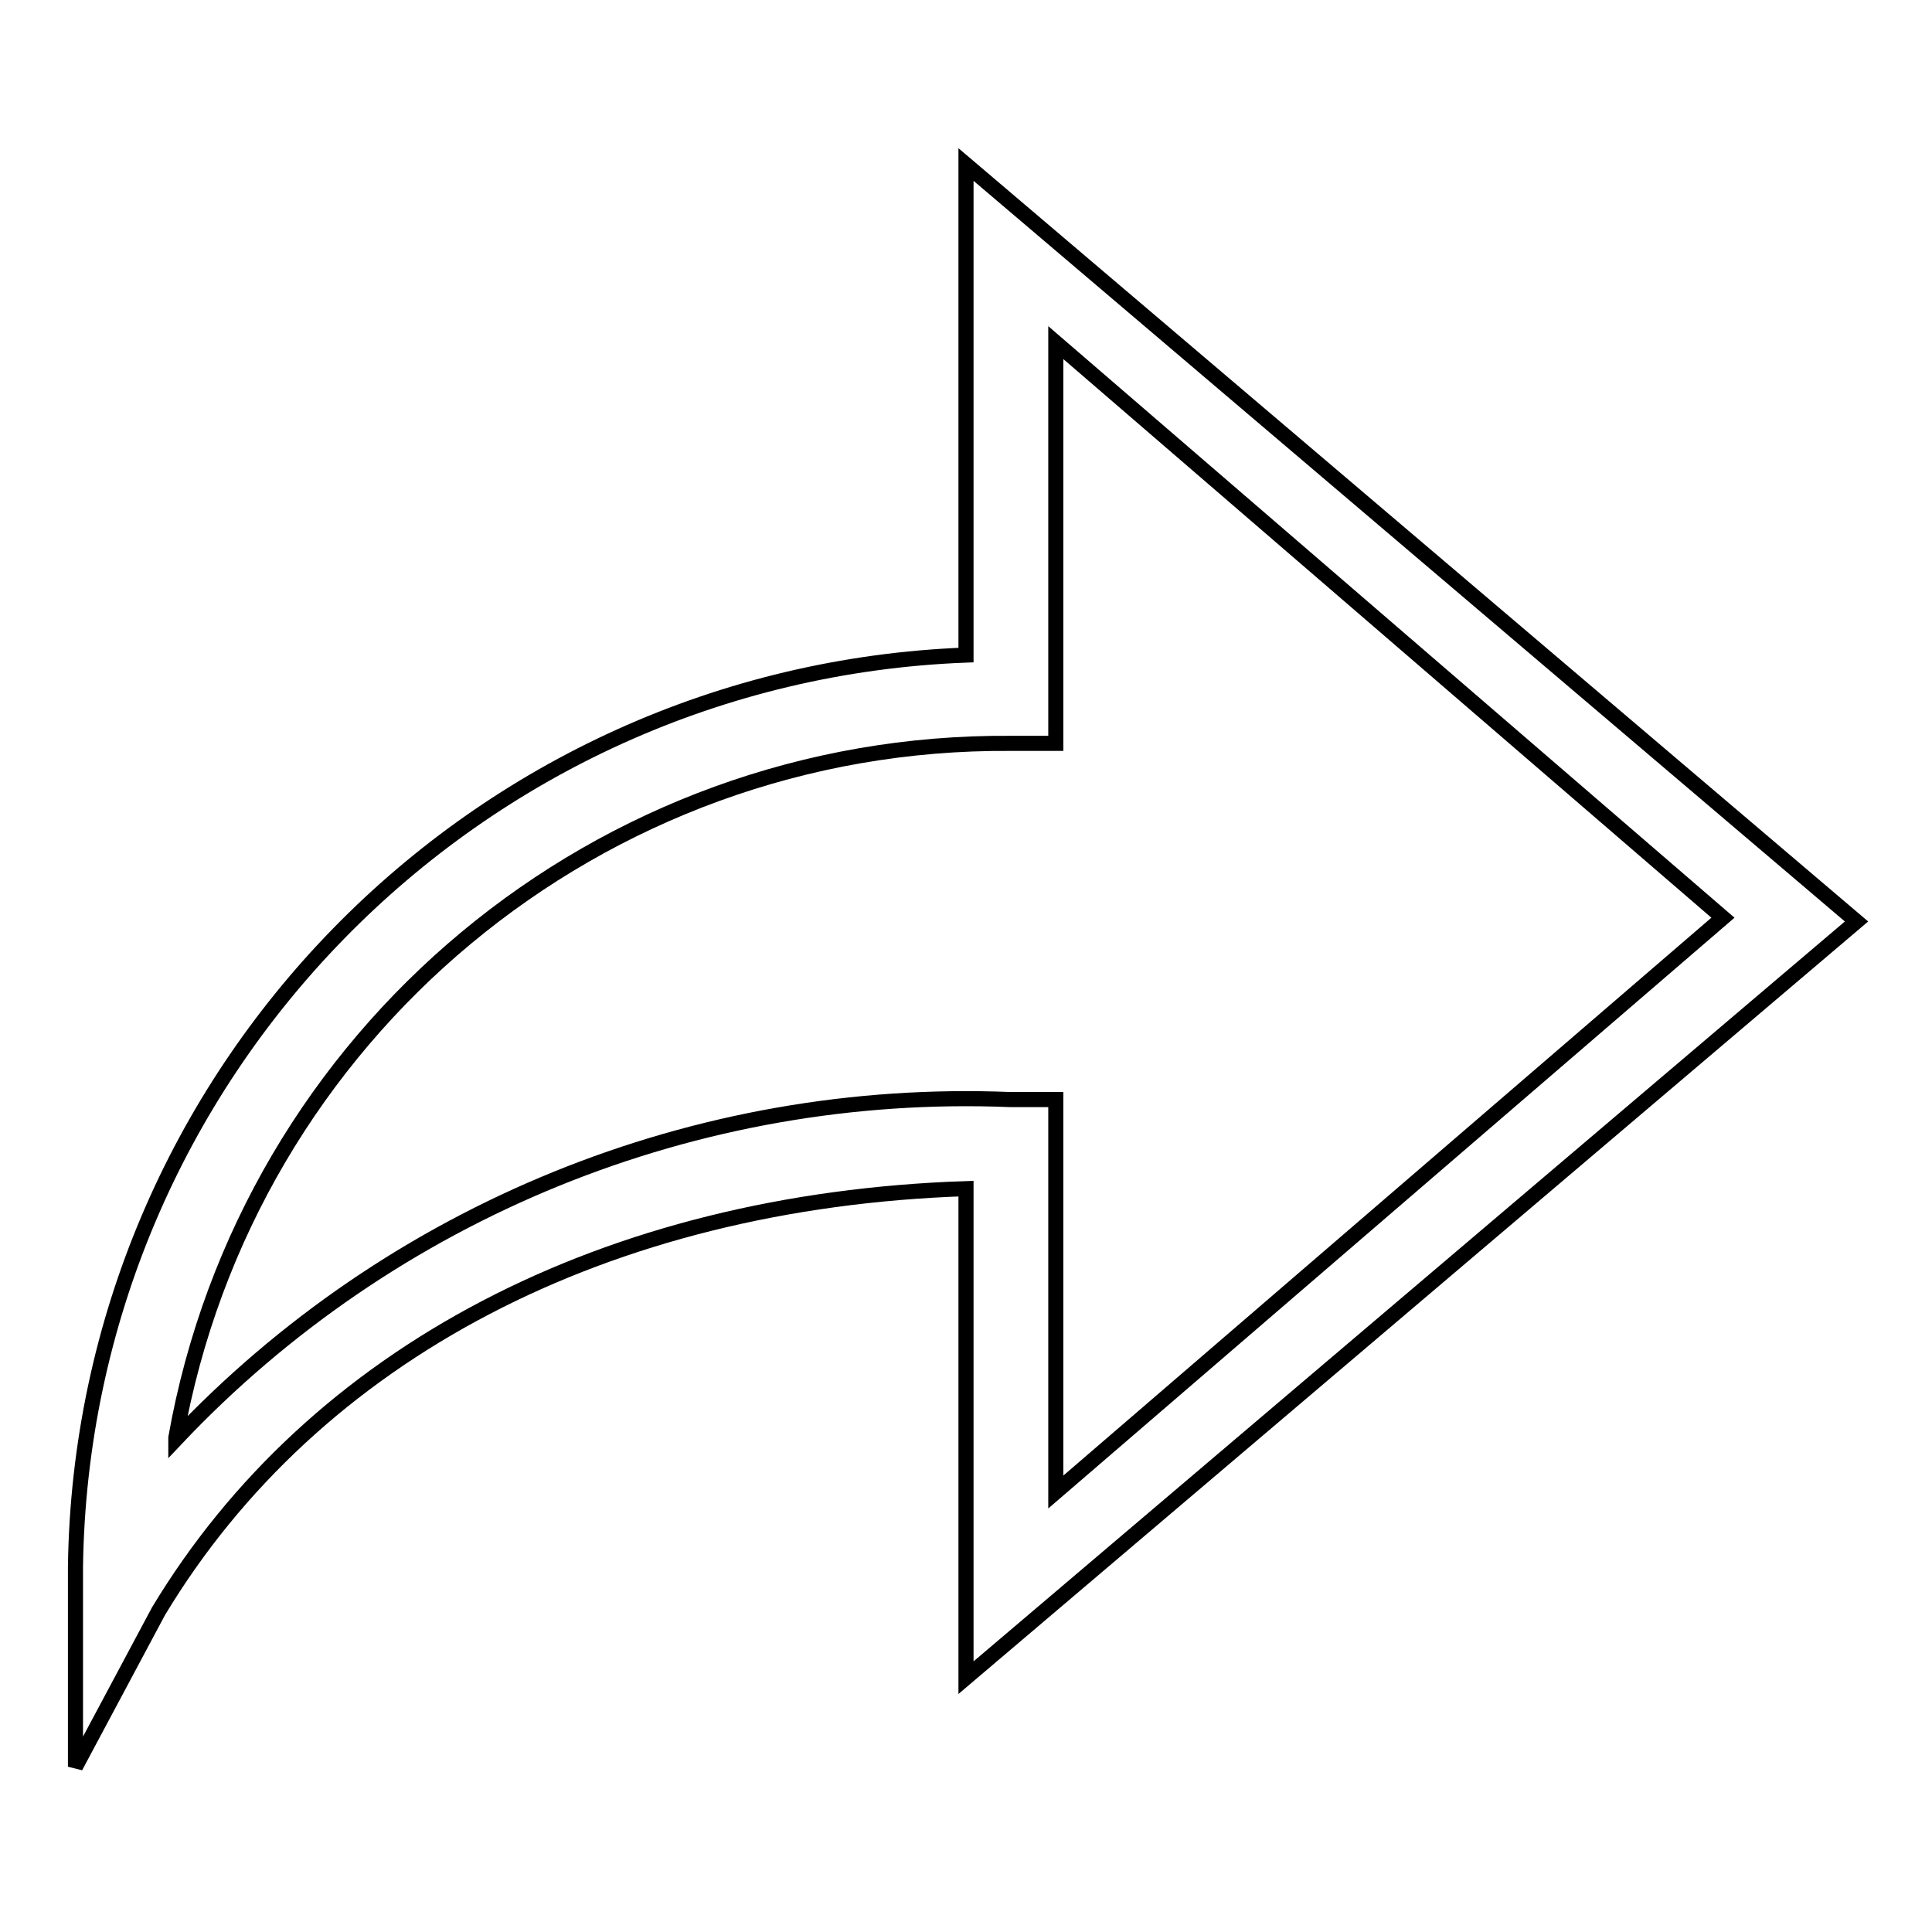 <?xml version="1.0" encoding="utf-8"?>
<!-- Svg Vector Icons : http://www.onlinewebfonts.com/icon -->
<!DOCTYPE svg PUBLIC "-//W3C//DTD SVG 1.1//EN" "http://www.w3.org/Graphics/SVG/1.1/DTD/svg11.dtd">
<svg version="1.1" xmlns="http://www.w3.org/2000/svg" xmlns:xlink="http://www.w3.org/1999/xlink" x="0px" y="0px" viewBox="0 0 256 256" enable-background="new 0 0 256 256" xml:space="preserve">
<g> <path stroke-width="2" fill-opacity="0" stroke="#000000"  d="M10,207.6v26.5l11-20.6c20.6-34.2,59.3-54.4,107-56v64.8l118-100.2L128,21.8v65 C62.8,89.3,10.9,142.4,10,207.6z M23.3,190.5c9.5-53.5,56.2-92.4,110.6-92h6V45.4l88.4,76.2l-88.4,76.1v-52h-6 c-41.6-1.7-82,14.7-110.6,45V190.5z"/></g>
</svg>